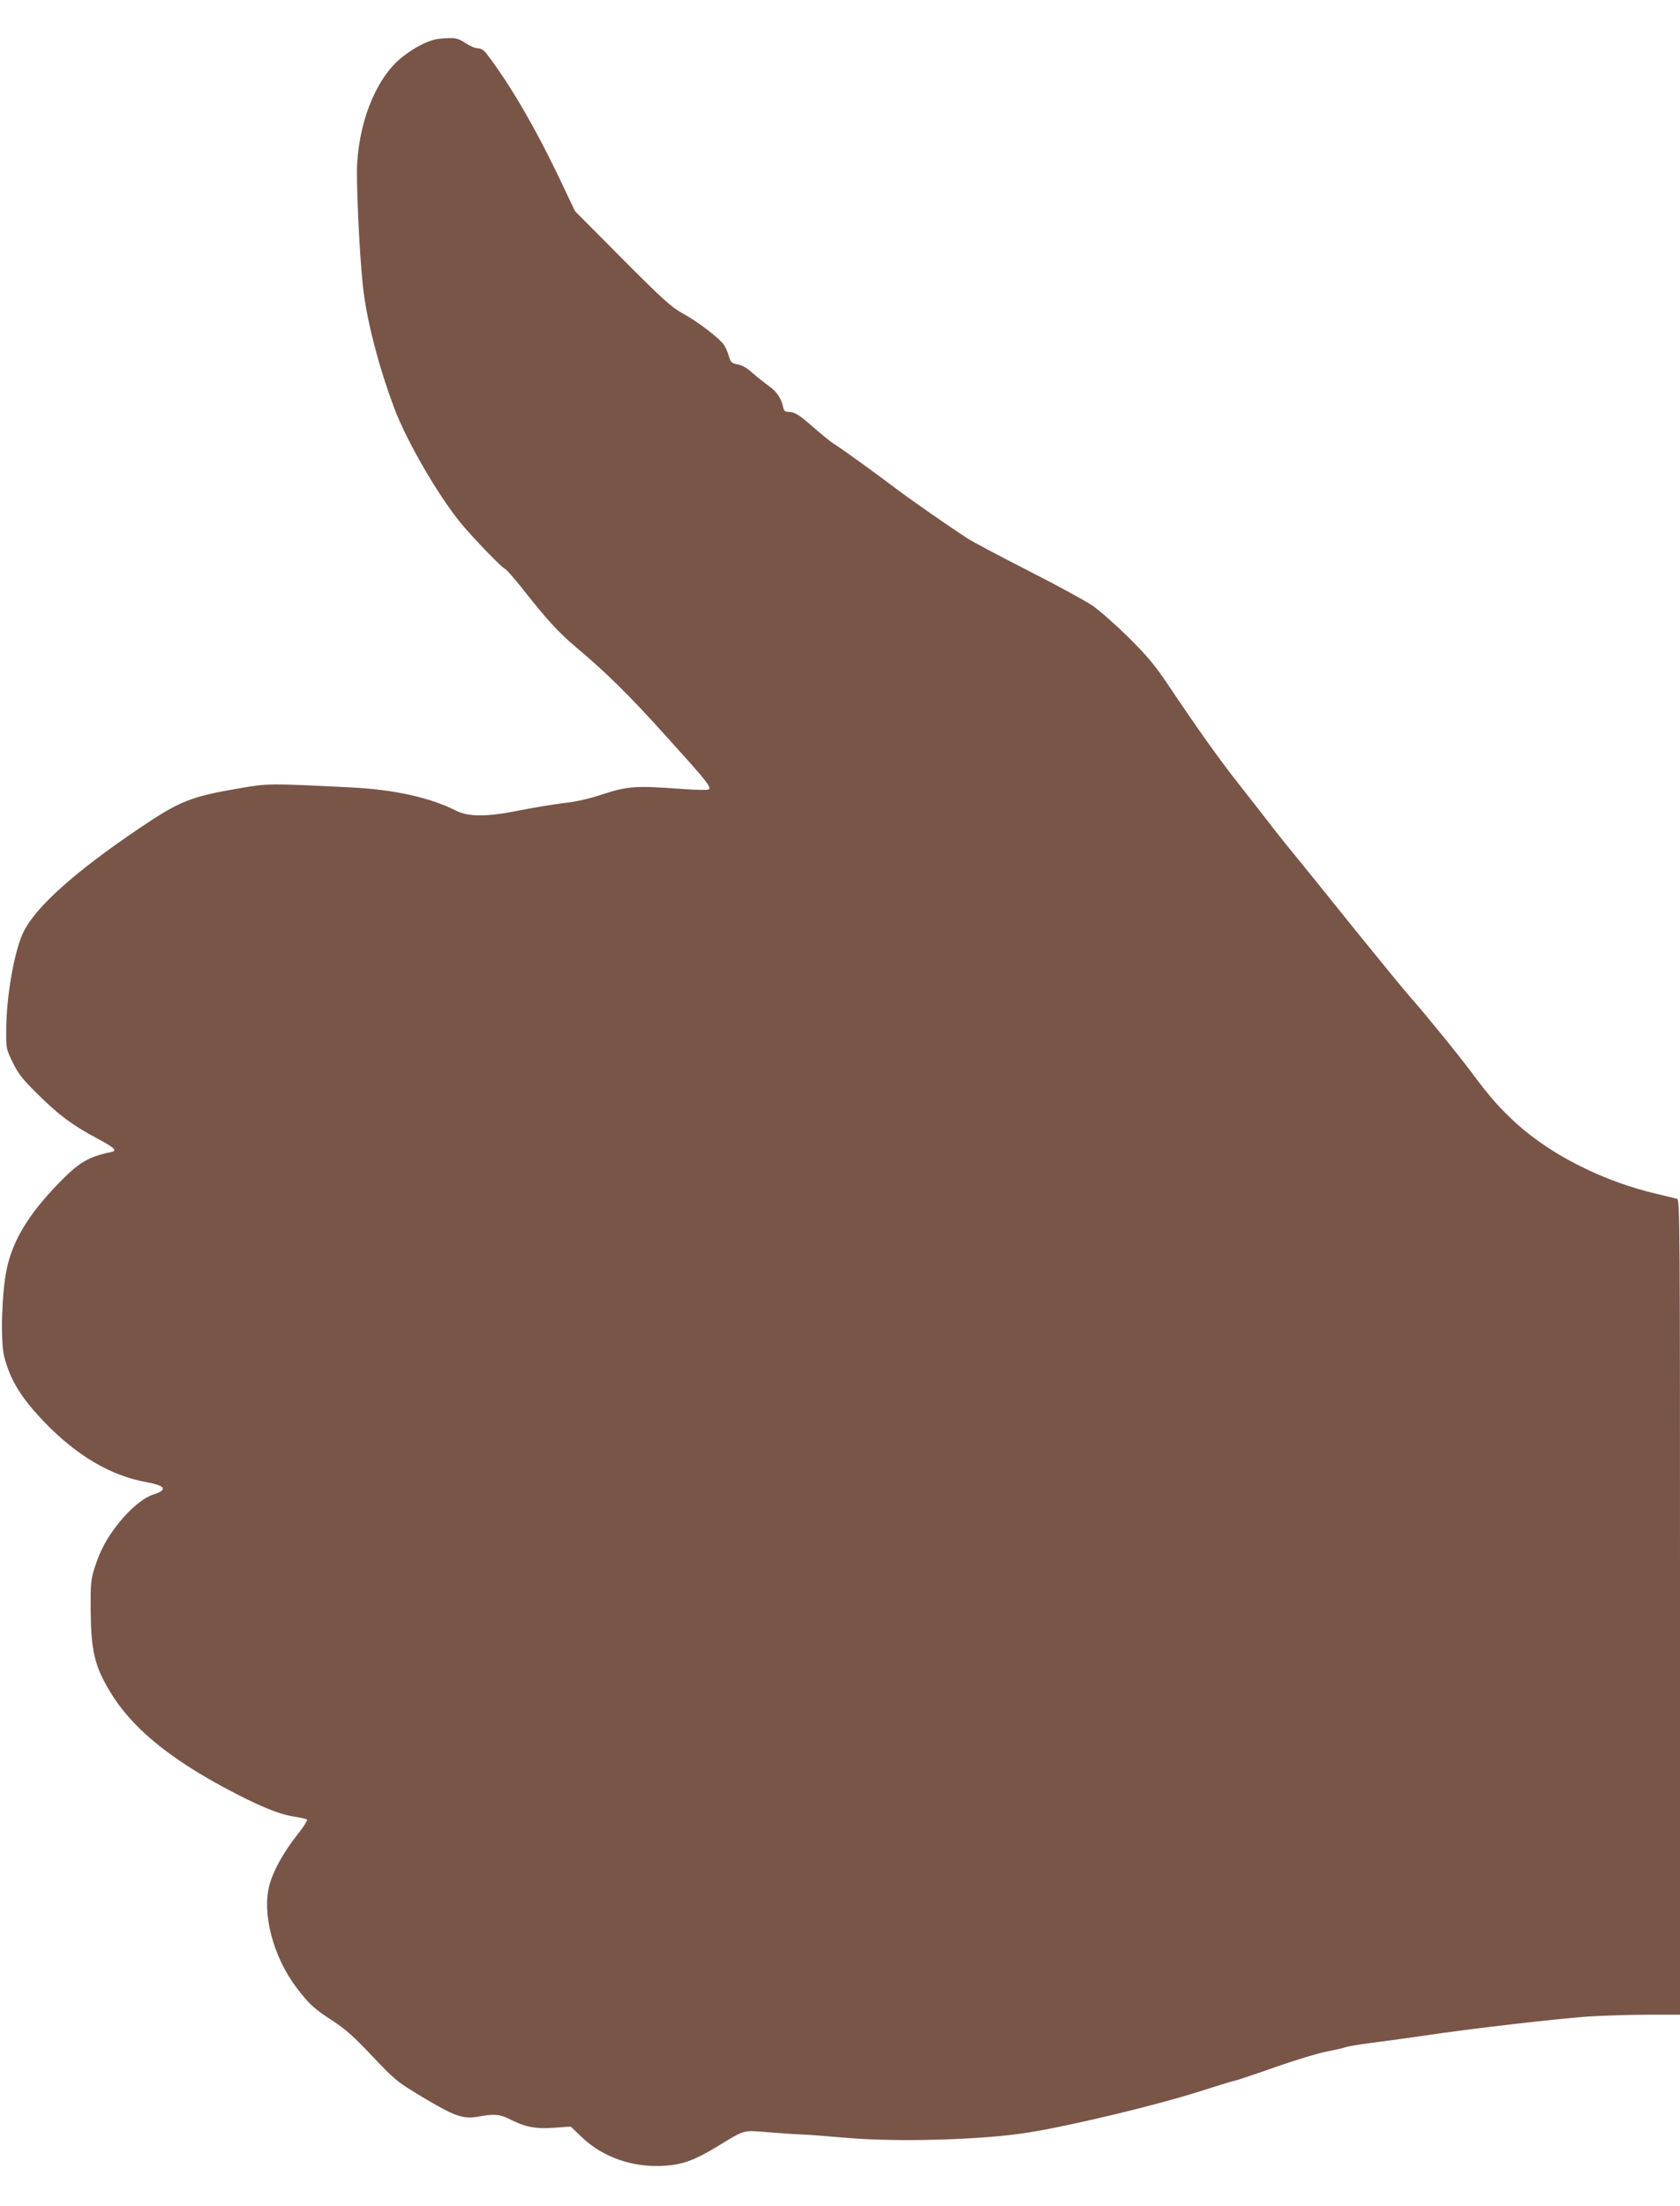 <?xml version="1.0" standalone="no"?>
<!DOCTYPE svg PUBLIC "-//W3C//DTD SVG 20010904//EN"
 "http://www.w3.org/TR/2001/REC-SVG-20010904/DTD/svg10.dtd">
<svg version="1.0" xmlns="http://www.w3.org/2000/svg"
 width="975pt" height="1280pt" viewBox="0 0 975 1280"
 preserveAspectRatio="xMidYMid meet">
<g transform="translate(0,1280) scale(0.1,-0.1)"
fill="#795548" stroke="none">
<path d="M2525 12571 c-54 -13 -119 -47 -183 -96 -147 -111 -252 -352 -269
-620 -7 -100 12 -511 32 -705 19 -192 89 -467 182 -715 71 -192 254 -507 387
-670 72 -87 244 -265 256 -265 6 0 54 -55 107 -122 139 -176 205 -248 302
-330 181 -152 312 -281 527 -520 238 -263 262 -294 248 -308 -5 -5 -70 -4
-154 2 -266 20 -318 17 -460 -30 -85 -28 -158 -44 -230 -52 -58 -7 -169 -25
-248 -41 -192 -39 -301 -40 -375 -3 -149 76 -356 122 -607 135 -480 24 -482
24 -651 -5 -282 -48 -347 -74 -582 -233 -367 -248 -594 -450 -668 -595 -54
-105 -102 -372 -103 -573 -1 -109 0 -112 38 -190 33 -67 57 -98 151 -190 118
-116 194 -173 336 -249 105 -56 123 -73 82 -81 -131 -27 -186 -60 -306 -184
-173 -179 -263 -329 -298 -494 -29 -135 -37 -419 -15 -507 36 -140 99 -241
235 -383 189 -195 383 -309 591 -347 111 -20 125 -44 42 -71 -58 -18 -137 -83
-203 -166 -70 -88 -108 -159 -141 -263 -21 -67 -23 -92 -22 -245 3 -236 23
-321 111 -468 121 -203 331 -380 668 -561 194 -104 318 -155 405 -167 35 -5
68 -13 72 -17 4 -4 -23 -46 -60 -92 -75 -96 -132 -197 -156 -279 -49 -166 17
-422 155 -604 72 -95 101 -122 209 -192 74 -48 125 -93 231 -206 132 -139 141
-147 291 -237 187 -112 236 -129 324 -113 91 16 125 14 180 -14 92 -47 148
-58 257 -51 l99 7 63 -60 c124 -120 304 -181 487 -167 101 7 171 33 298 110
168 102 147 96 300 84 74 -6 162 -12 195 -13 33 -1 152 -10 265 -20 295 -25
783 -11 1045 31 257 41 751 160 1010 243 83 27 165 52 183 56 17 3 127 40 243
81 117 41 250 81 297 90 47 9 96 20 109 25 13 5 77 16 141 24 121 16 223 30
327 45 249 38 769 98 950 110 83 5 234 10 338 10 l187 0 0 2364 c0 2243 -1
2365 -17 2370 -10 3 -65 16 -123 30 -303 71 -604 222 -807 405 -98 89 -156
155 -255 288 -73 99 -275 348 -362 446 -40 45 -182 219 -317 386 -134 167
-290 360 -347 430 -57 69 -131 162 -164 206 -34 44 -110 141 -168 215 -109
137 -239 320 -410 575 -75 112 -120 167 -229 275 -75 74 -170 158 -211 186
-41 28 -210 120 -375 204 -165 84 -325 169 -355 189 -109 71 -317 216 -409
285 -121 92 -328 241 -365 263 -16 10 -65 50 -110 89 -91 80 -114 94 -150 94
-20 0 -27 6 -31 28 -11 51 -37 90 -84 123 -25 18 -68 52 -95 76 -31 28 -61 45
-86 49 -33 6 -39 11 -50 47 -6 22 -19 52 -28 65 -25 38 -155 138 -241 184 -66
37 -111 77 -350 317 l-274 276 -69 145 c-153 325 -307 591 -448 773 -14 17
-31 27 -48 27 -15 0 -47 14 -71 30 -35 24 -54 30 -95 29 -28 -1 -64 -4 -81 -8z"/>
</g>
</svg>
